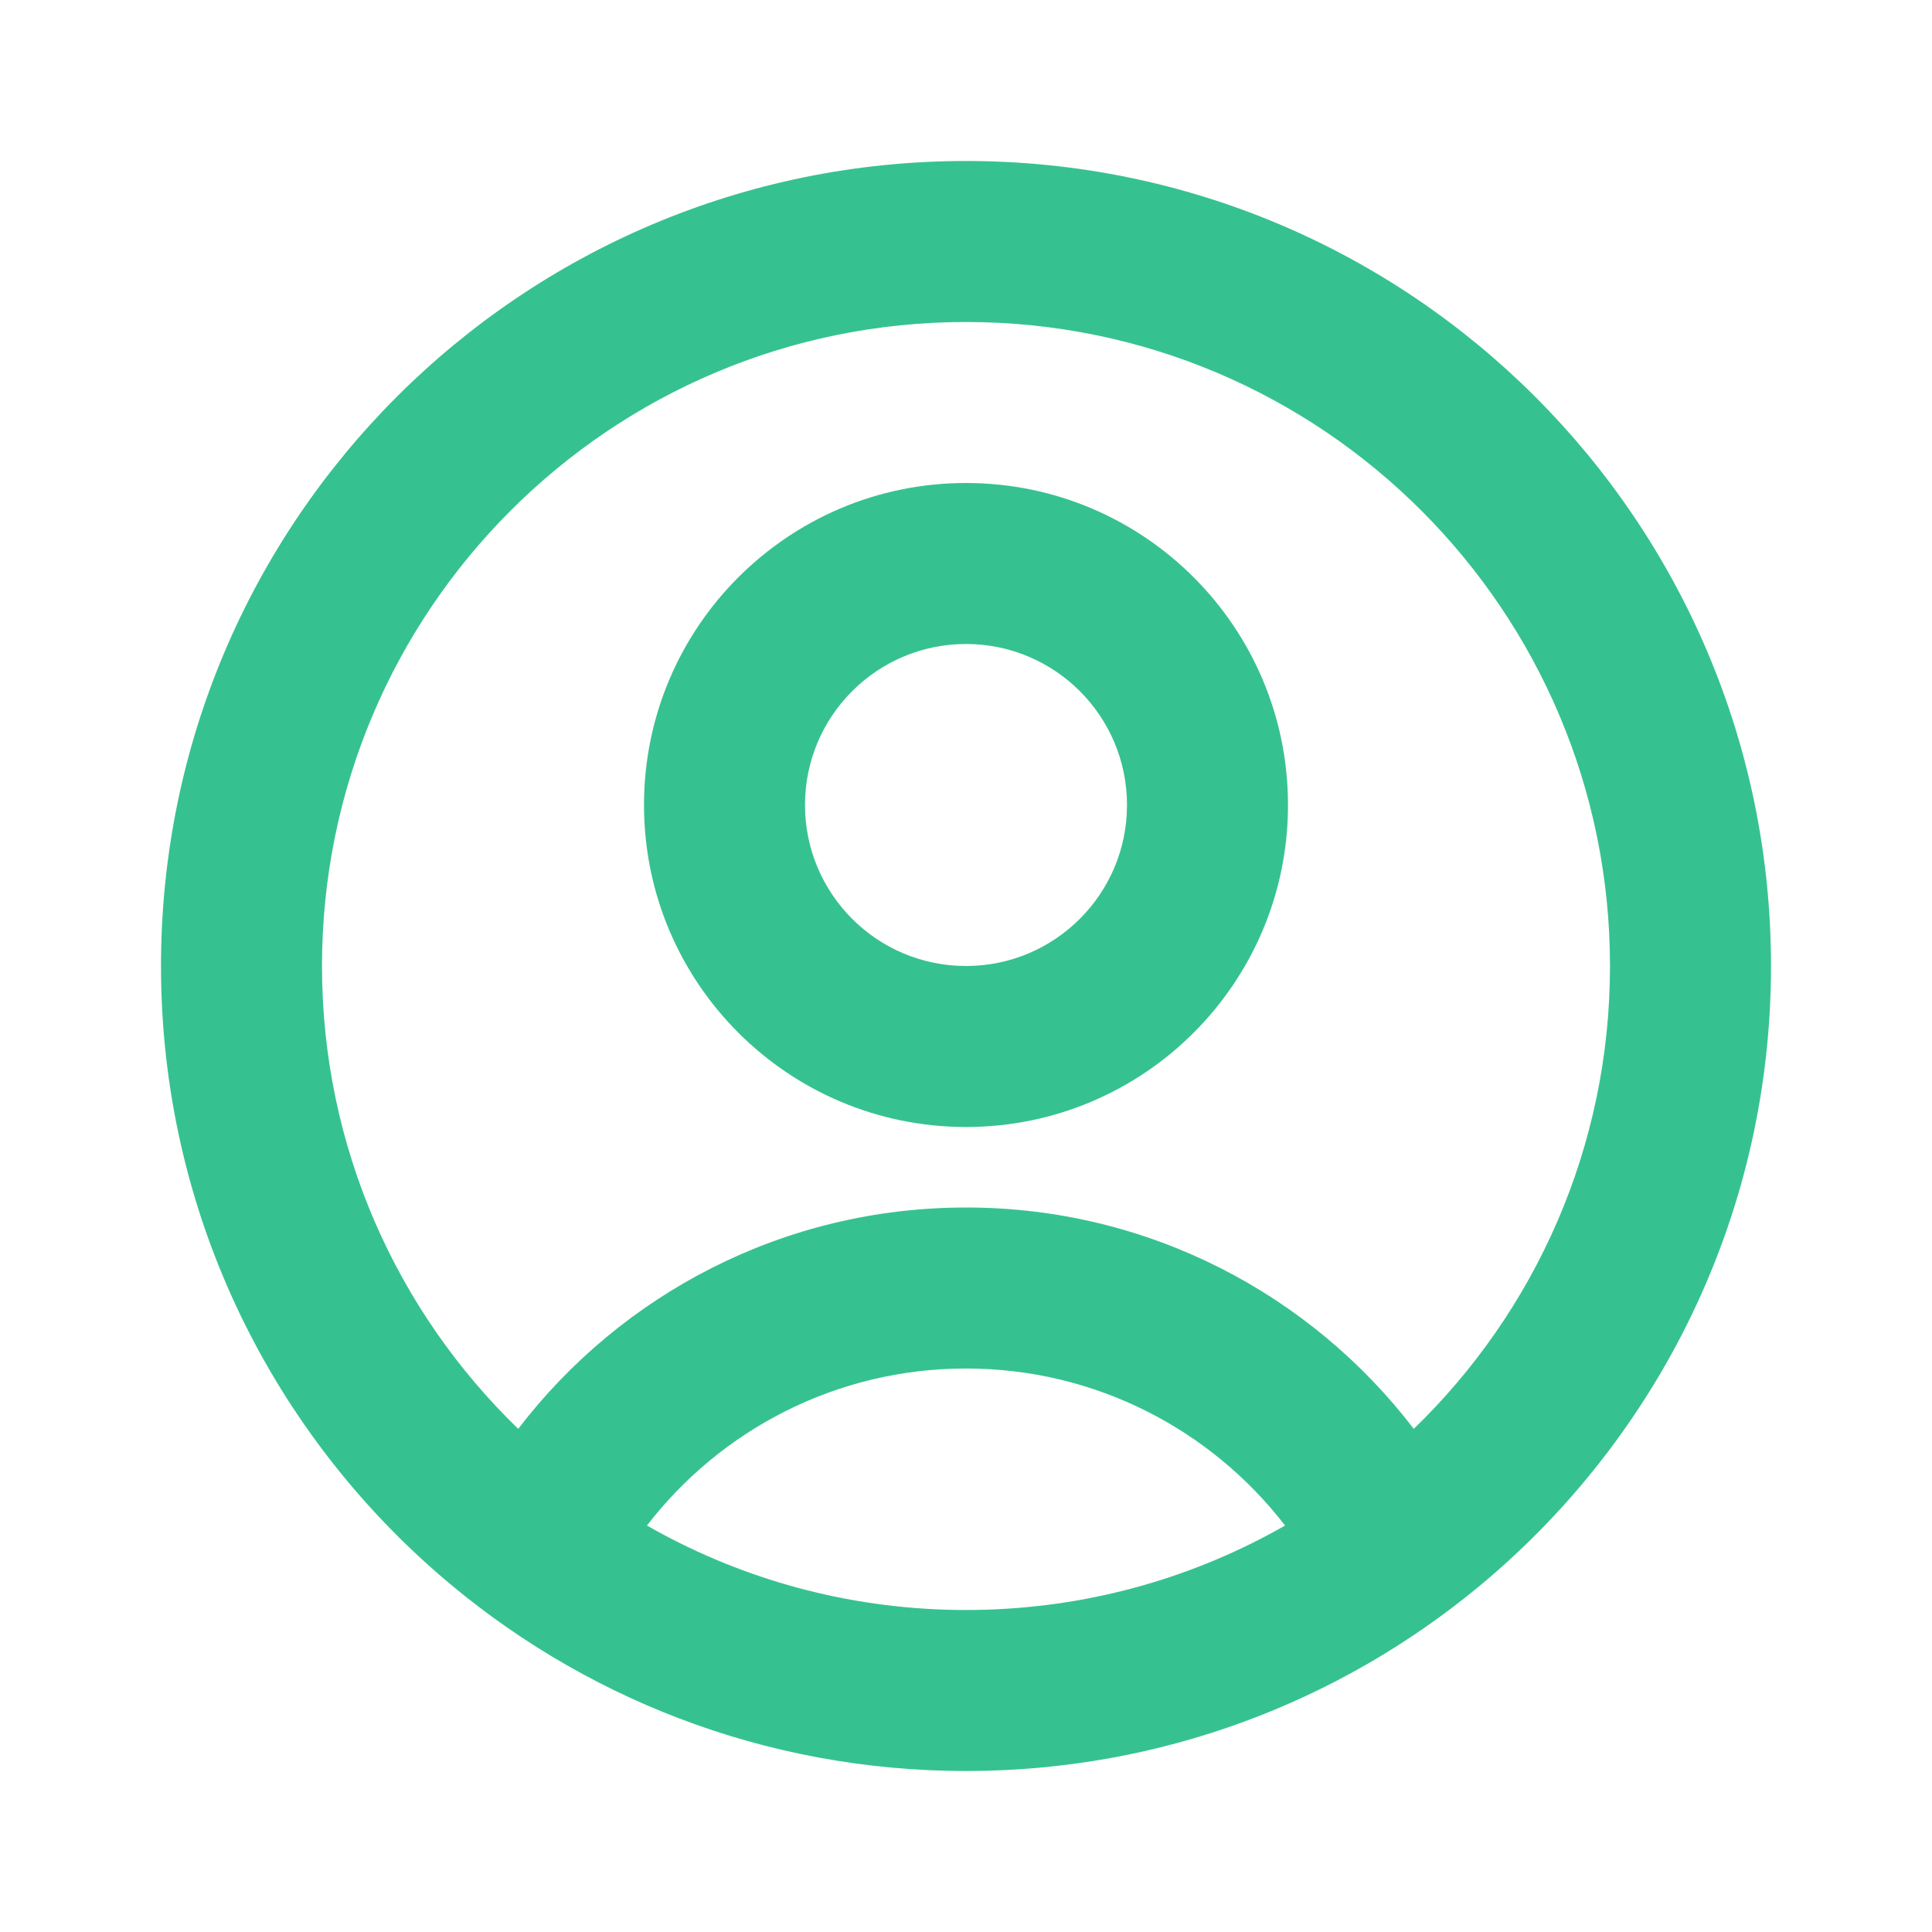 <svg width="400" height="400" viewBox="0 0 400 400" fill="none" xmlns="http://www.w3.org/2000/svg">
<path fill-rule="evenodd" clip-rule="evenodd" d="M200 200C218.41 200 233.333 185.076 233.333 166.667C233.333 148.257 218.41 133.333 200 133.333C181.591 133.333 166.667 148.257 166.667 166.667C166.667 185.076 181.591 200 200 200ZM200 233.333C236.819 233.333 266.667 203.486 266.667 166.667C266.667 129.848 236.819 100 200 100C163.181 100 133.333 129.848 133.333 166.667C133.333 203.486 163.181 233.333 200 233.333Z" fill="#36C290"/>
<path fill-rule="evenodd" clip-rule="evenodd" d="M309.314 325.814C344.453 295.257 366.667 250.223 366.667 200C366.667 107.952 292.047 33.333 200 33.333C107.953 33.333 33.333 107.952 33.333 200C33.333 250.223 55.547 295.257 90.686 325.814C119.949 351.26 158.175 366.667 200 366.667C240.271 366.667 277.206 352.384 306.016 328.608C307.127 327.691 308.227 326.759 309.314 325.814ZM204.298 333.265C202.871 333.31 201.438 333.333 200 333.333C199.856 333.333 199.712 333.333 199.569 333.333C198.228 333.328 196.892 333.304 195.561 333.261C173.19 332.529 152.212 326.286 133.942 315.846C149.197 296.053 173.137 283.333 200 283.333C226.863 283.333 250.803 296.053 266.057 315.846C247.749 326.308 226.722 332.555 204.298 333.265ZM292.707 295.829C271.386 267.969 237.792 250 200 250C162.208 250 128.613 267.969 107.293 295.829C82.241 271.588 66.667 237.613 66.667 200C66.667 126.362 126.362 66.667 200 66.667C273.638 66.667 333.333 126.362 333.333 200C333.333 237.613 317.759 271.589 292.707 295.829Z" fill="#36C290"/>
</svg>
